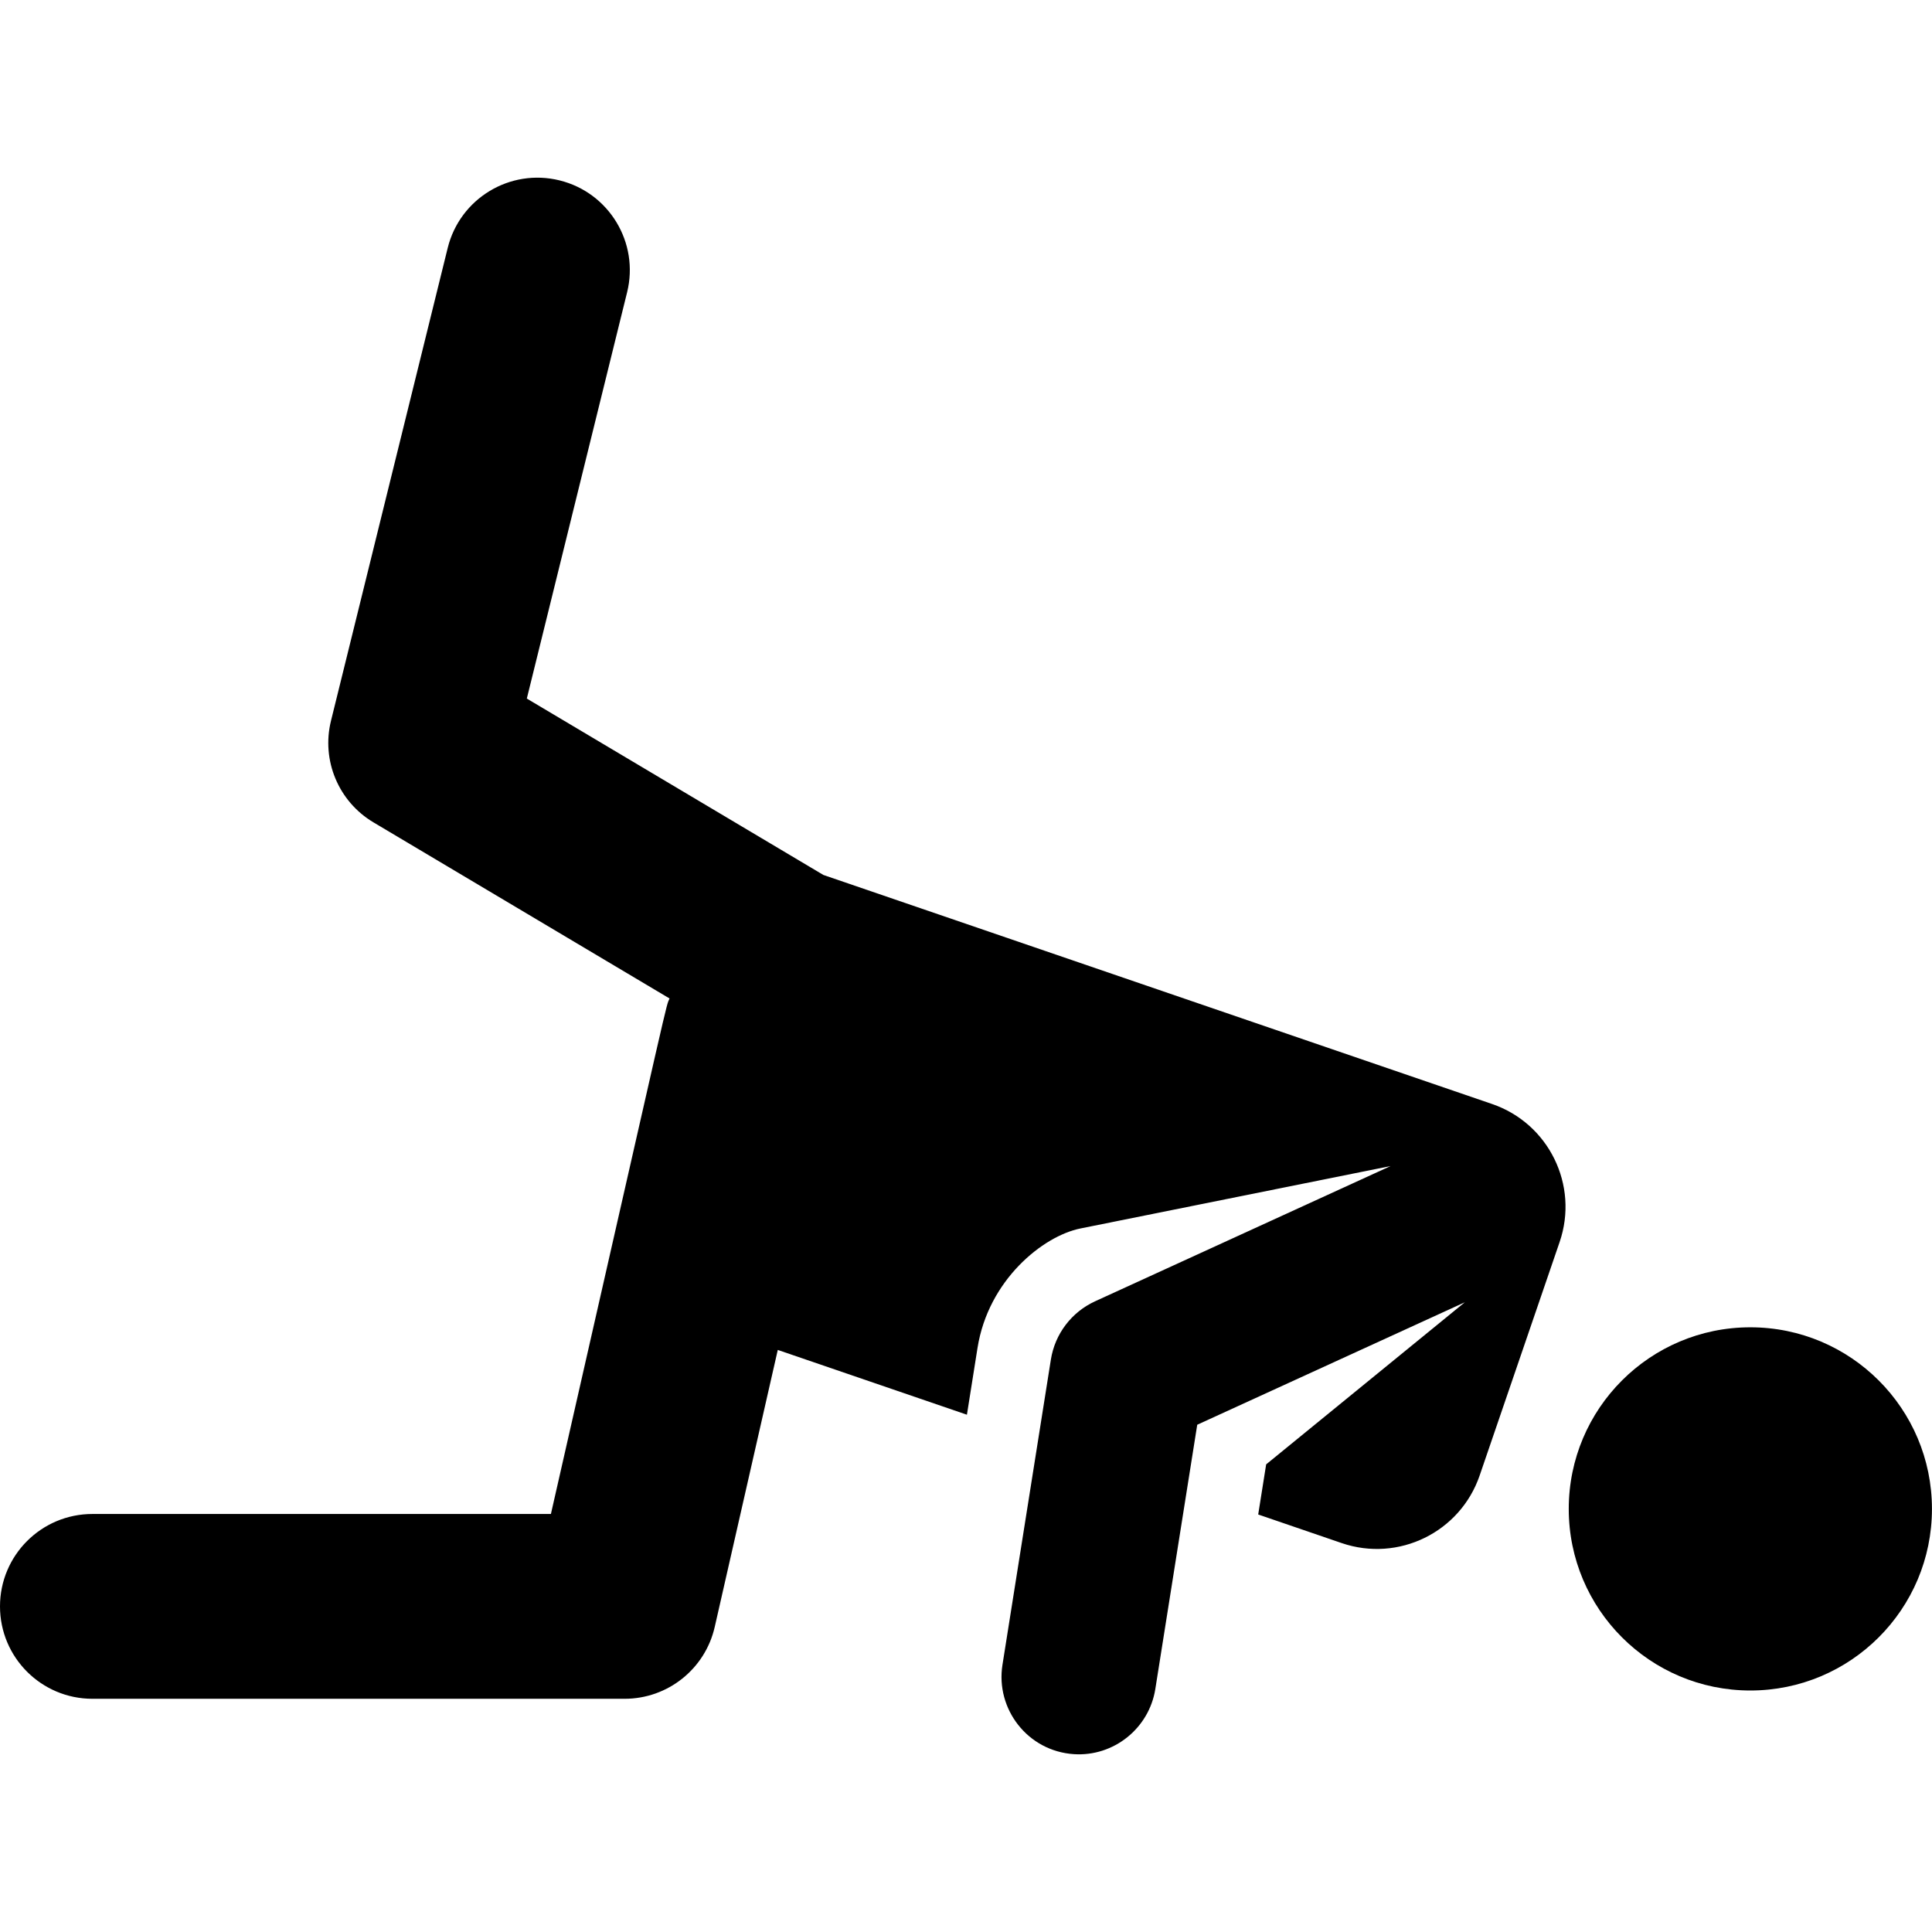 <?xml version="1.0" encoding="iso-8859-1"?>
<!-- Uploaded to: SVG Repo, www.svgrepo.com, Generator: SVG Repo Mixer Tools -->
<!DOCTYPE svg PUBLIC "-//W3C//DTD SVG 1.1//EN" "http://www.w3.org/Graphics/SVG/1.1/DTD/svg11.dtd">
<svg fill="#000000" height="800px" width="800px" version="1.1" id="Capa_1" xmlns="http://www.w3.org/2000/svg" xmlns:xlink="http://www.w3.org/1999/xlink" 
	 viewBox="0 0 460 460" xml:space="preserve">
<g id="XMLID_77_">
	<path id="XMLID_79_" d="M355.249,262.855l-159.207-54.532l-70.609-41.998l23.882-96.745c2.912-11.796-4.29-23.718-16.086-26.631
		c-11.792-2.912-23.719,4.289-26.631,16.086L78.806,171.62c-2.322,9.407,1.784,19.226,10.112,24.18l70.495,41.93
		c-1.035,2.578,1.215-6.697-28.243,122.742H22c-12.15,0-22,9.849-22,22s9.849,22,22,22h126.726c10.269,0,19.172-7.105,21.451-17.117
		l15.008-65.943l45.033,15.425l2.524-15.912c2.569-16.193,15.599-26.642,24.508-28.434l73.845-14.861l-70.356,32.199
		c-5.607,2.567-9.562,7.768-10.529,13.866l-5.268,33.218l-6.262,39.479c-1.667,10.506,5.989,20.542,17.014,21.265
		c9.533,0.617,17.897-6.205,19.375-15.479c0.001-0.005,0.002-0.009,0.003-0.013l9.983-62.941l0,0l63.713-29.16l-47.303,38.596
		l-1.893,11.931l19.869,6.806c13.517,4.63,28.228-2.575,32.858-16.092l19.042-55.593
		C375.971,282.196,368.766,267.485,355.249,262.855z"/>
	<circle id="XMLID_78_" cx="416.75" cy="359.262" r="43.238"/>
</g>
</svg>